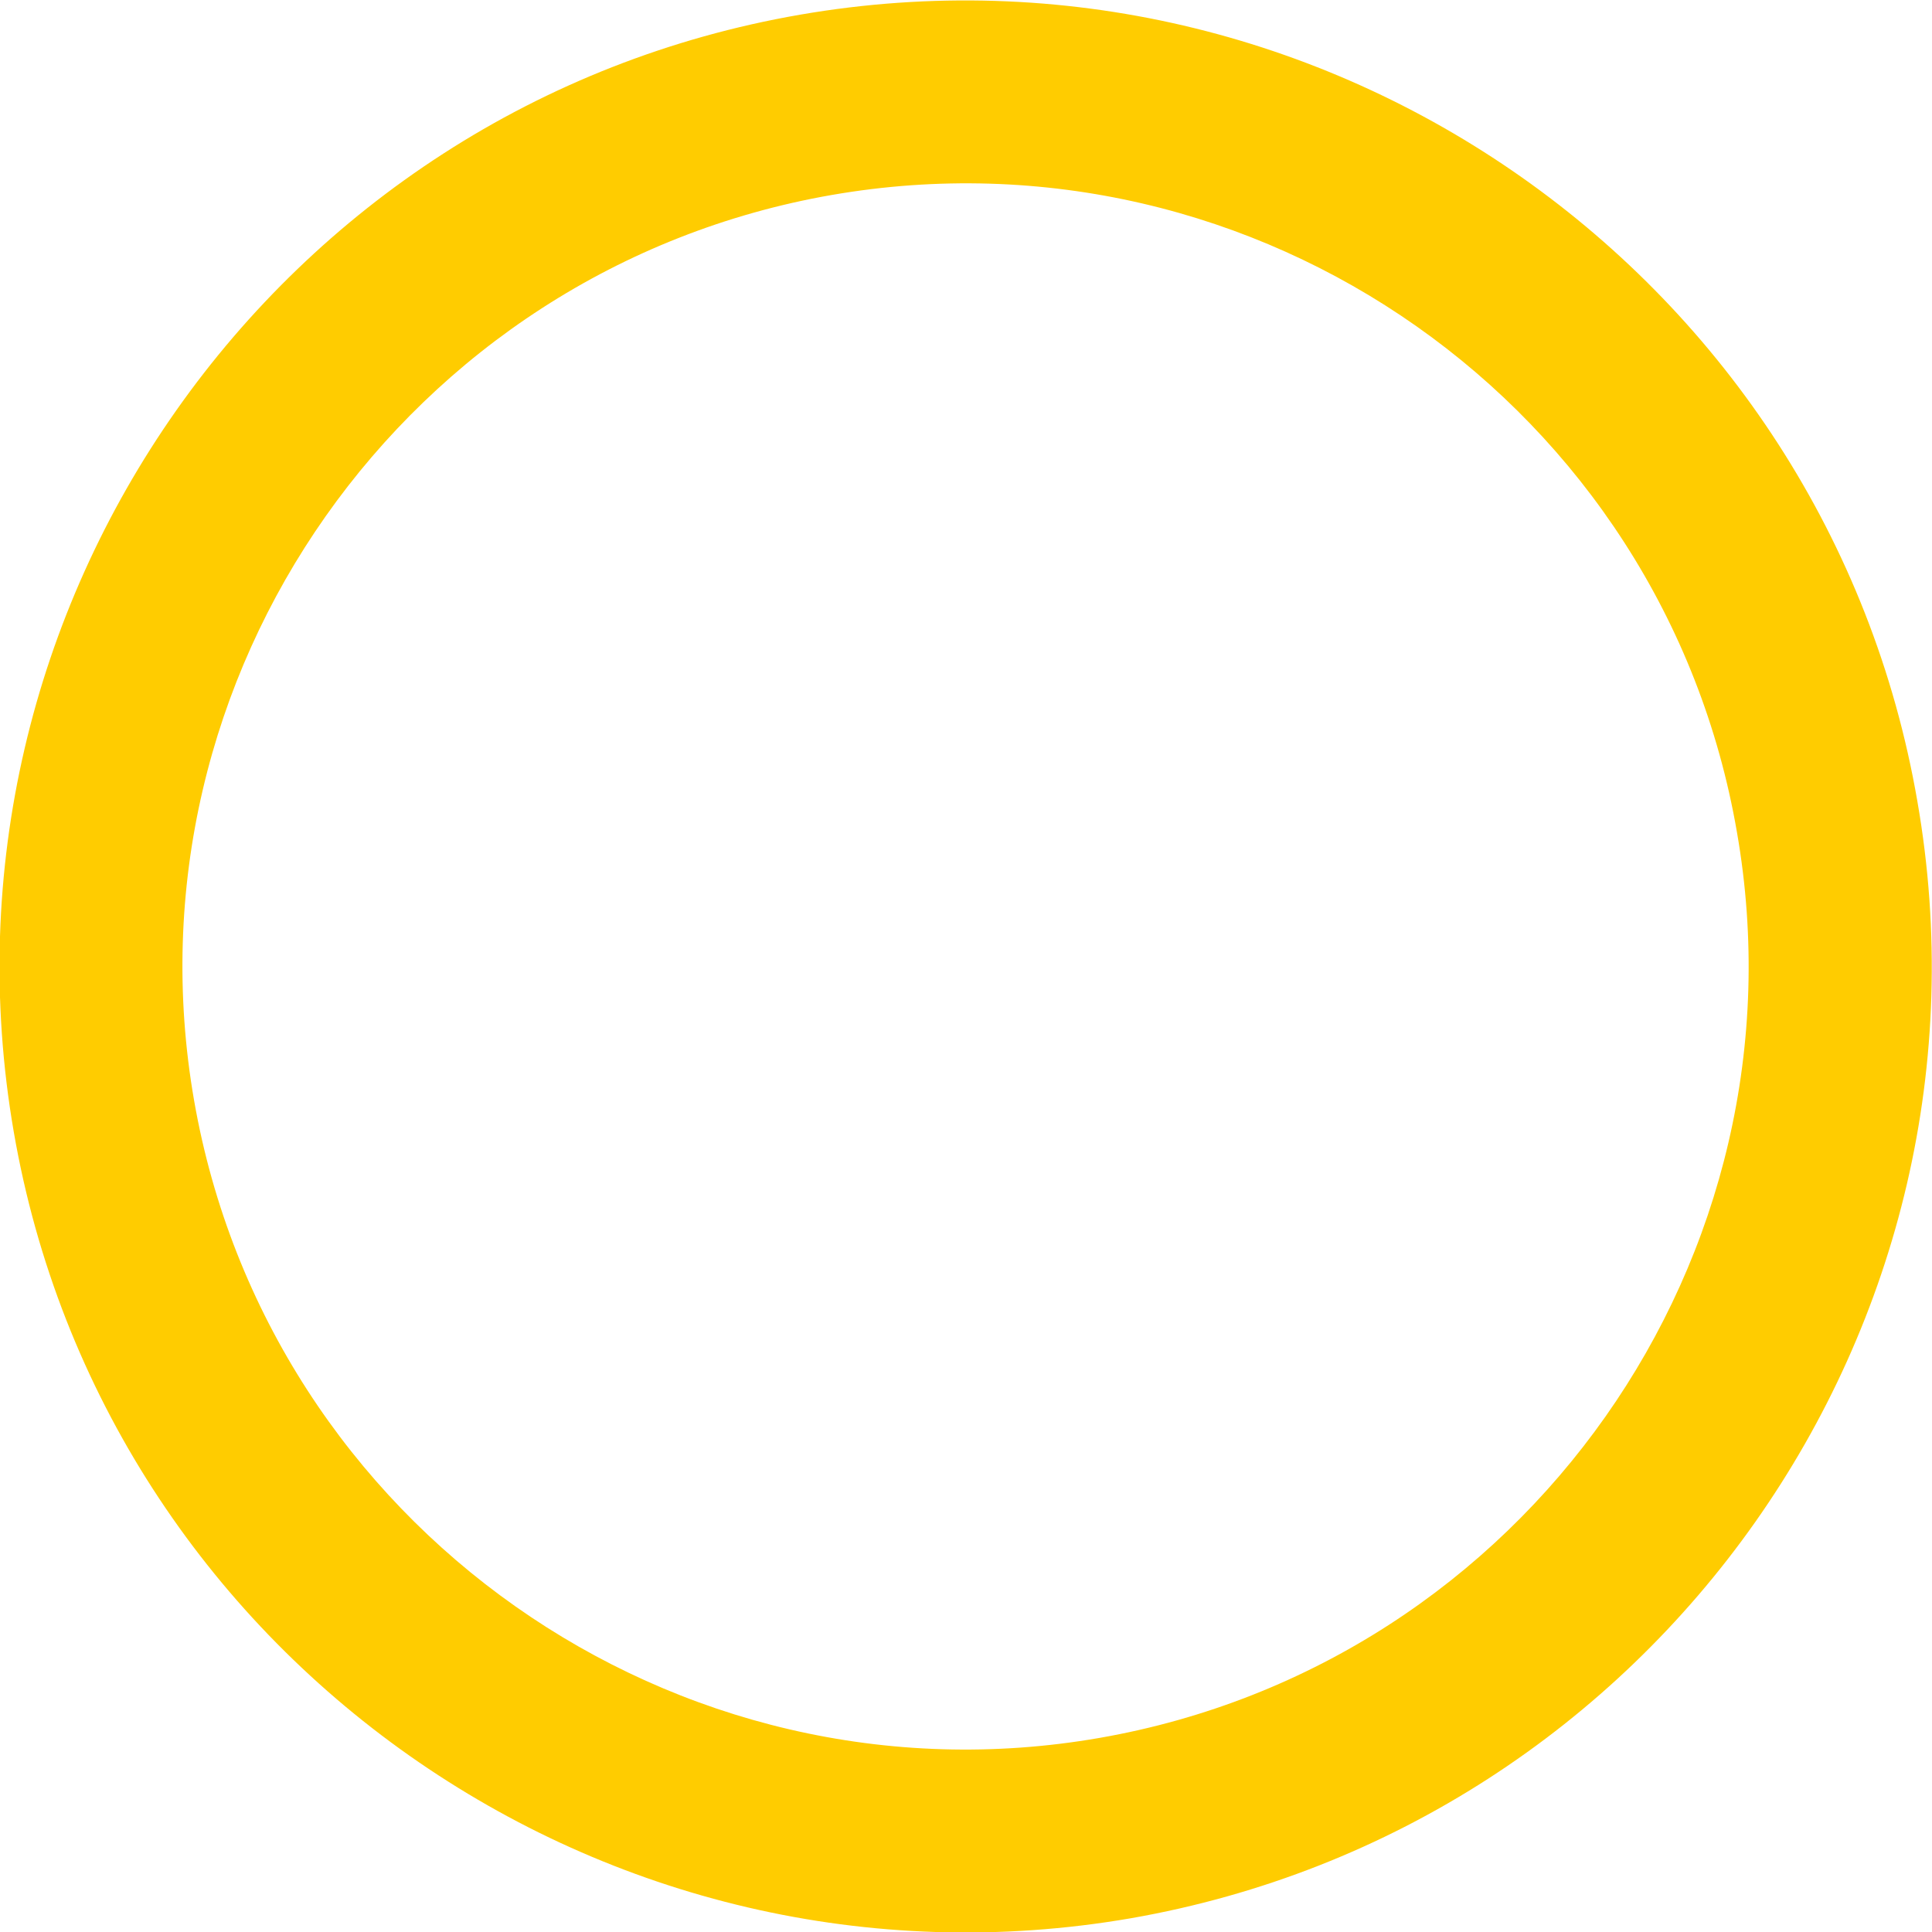 <?xml version="1.0" encoding="UTF-8"?> <!-- Generator: Adobe Illustrator 23.0.1, SVG Export Plug-In . SVG Version: 6.00 Build 0) --> <svg xmlns="http://www.w3.org/2000/svg" xmlns:xlink="http://www.w3.org/1999/xlink" id="Camada_1" x="0px" y="0px" viewBox="0 0 211 211" style="enable-background:new 0 0 211 211;" xml:space="preserve"> <style type="text/css"> .st0{fill:#696969;} .st1{fill:#92BB61;} .st2{fill:#FFCC00;} .st3{fill:#F2C300;} .st4{fill:#A7EBE6;} .st5{fill:#FFBE41;} .st6{fill:#3D3C3C;} .st7{fill:#FFBFBC;} .st8{fill:#FFFFFF;} .st9{fill:#F36F33;} .st10{fill:#BCCF00;} .st11{fill:#9C7BBC;} .st12{fill:#15B7EC;} .st13{fill:#30509D;} </style> <path class="st2" d="M209.4,87.5c-9.9-57.3-64.7-95.8-122-85.9c-57.3,9.9-95.8,64.7-85.9,122c9.9,57.3,64.7,95.8,122,85.9 C180.8,199.5,219.4,144.8,209.4,87.5z M189.7,90.9c8.1,46.4-23.2,90.8-69.6,98.9c-46.4,8.1-90.8-23.2-98.9-69.6 c-8.1-46.4,23.2-90.8,69.6-98.9C137.3,13.2,181.7,44.4,189.7,90.9z"></path> </svg> 